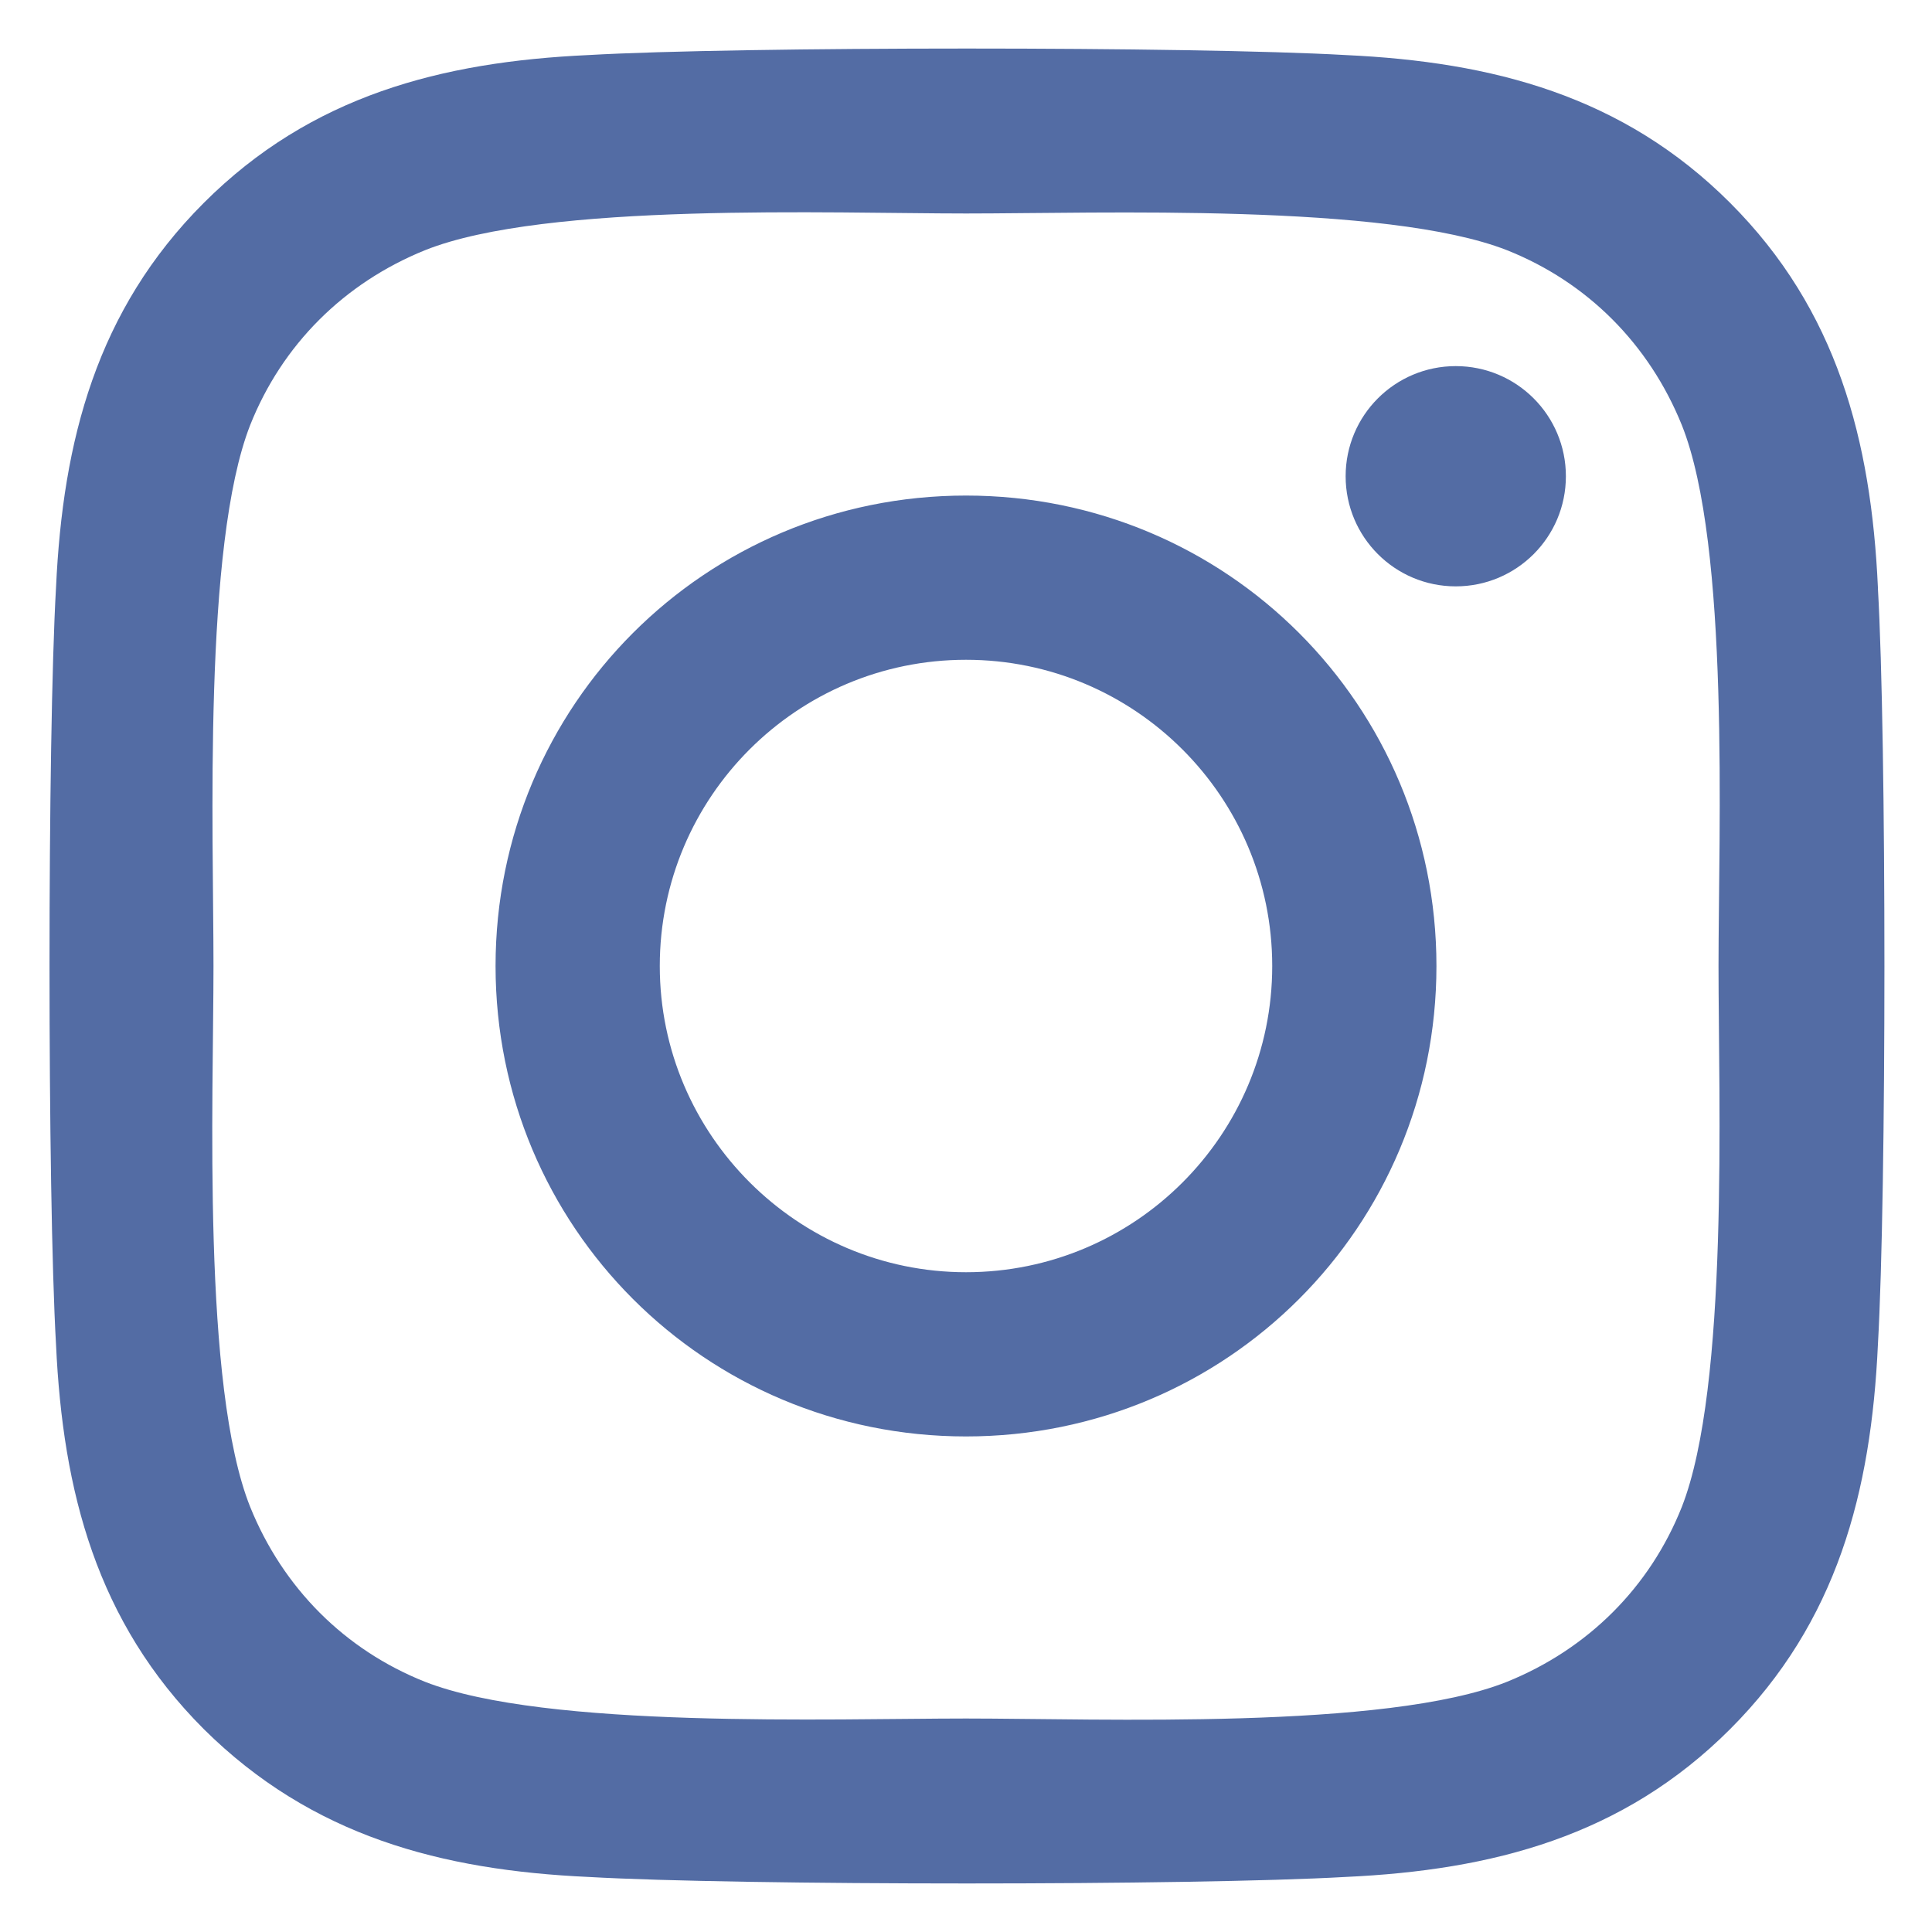 <?xml version="1.0" encoding="UTF-8"?>
<svg xmlns="http://www.w3.org/2000/svg" id="Ebene_1" data-name="Ebene 1" viewBox="0 0 20 20">
  <defs>
    <style>
      .cls-1 {
        fill: #536ca4;
      }
    </style>
  </defs>
  <path class="cls-1" d="M10,5.13c-2.7,0-4.87,2.17-4.87,4.87s2.17,4.87,4.87,4.87,4.87-2.17,4.87-4.87-2.17-4.87-4.87-4.87ZM10,13.17c-1.74,0-3.17-1.42-3.17-3.17s1.42-3.17,3.17-3.17,3.17,1.42,3.17,3.17-1.42,3.17-3.17,3.17h0ZM16.21,4.93c0,.63-.51,1.14-1.14,1.14s-1.14-.51-1.14-1.14.51-1.14,1.14-1.14,1.14.51,1.14,1.14ZM19.44,6.08c-.07-1.52-.42-2.87-1.53-3.98-1.11-1.11-2.46-1.46-3.98-1.53-1.57-.09-6.27-.09-7.84,0-1.52.07-2.87.42-3.98,1.53s-1.46,2.46-1.53,3.98c-.09,1.57-.09,6.27,0,7.84.07,1.52.42,2.87,1.53,3.98,1.12,1.11,2.46,1.46,3.98,1.53,1.57.09,6.27.09,7.84,0,1.52-.07,2.87-.42,3.98-1.53,1.11-1.11,1.46-2.46,1.53-3.98.09-1.57.09-6.27,0-7.83h0ZM17.41,15.6c-.33.83-.97,1.47-1.81,1.81-1.25.5-4.22.38-5.6.38s-4.35.11-5.6-.38c-.83-.33-1.47-.97-1.81-1.81-.5-1.25-.38-4.22-.38-5.6s-.11-4.35.38-5.6c.33-.83.97-1.47,1.81-1.81,1.25-.5,4.22-.38,5.6-.38s4.35-.11,5.6.38c.83.33,1.47.97,1.81,1.81.5,1.25.38,4.22.38,5.6s.11,4.35-.38,5.6Z"></path>
</svg>
